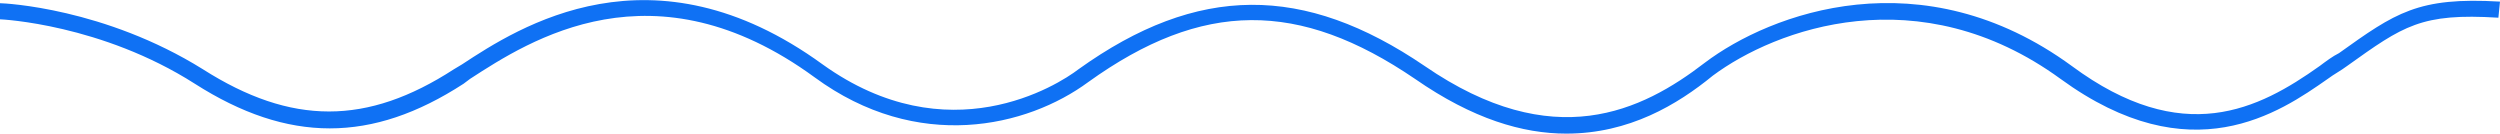 <?xml version="1.0" encoding="utf-8"?>
<!-- Generator: Adobe Illustrator 21.0.2, SVG Export Plug-In . SVG Version: 6.00 Build 0)  -->
<svg version="1.1" id="Layer_1" xmlns="http://www.w3.org/2000/svg" xmlns:xlink="http://www.w3.org/1999/xlink" x="0px" y="0px"
	 viewBox="0 0 155.3 8.3" style="enable-background:new 0 0 155.3 8.3;" xml:space="preserve">
<style type="text/css">
	.st0{fill:#0F71F4;}
</style>
<g>
	<path class="st0" d="M97.3,8.3c-2.7,0-5.8-0.9-9.4-3.4C80.7,0,74.7,0,67.6,5.1C63.8,7.9,57,9.5,50.6,4.8c-10-7.3-17.7-2.3-21.4,0.1
		l-0.4,0.3c-5.7,3.7-10.9,3.7-16.7,0C6.3,1.5,0.1,1.2,0,1.2l0-1c0.3,0,6.5,0.3,12.6,4.1c5.5,3.5,10.2,3.5,15.6,0L28.7,4
		C32.2,1.7,40.5-3.7,51.1,4c7.8,5.6,14.6,1.3,15.9,0.3C74.4-1,81-1,88.5,4.1c8,5.5,13.5,2.8,17.4-0.2c4.1-3.1,13.5-6.6,22.8,0.2
		c6.9,5.1,11.6,2.7,15.4,0c0.4-0.3,0.8-0.6,1.2-0.8c3.5-2.5,4.9-3.5,10-3.2l-0.1,1c-4.8-0.3-5.9,0.5-9.4,3c-0.4,0.3-0.8,0.5-1.2,0.8
		c-3,2.1-8.5,5.9-16.6,0c-8.8-6.4-17.7-3.1-21.6-0.2C104.2,6.5,101.2,8.3,97.3,8.3z"/>
</g>
</svg>
